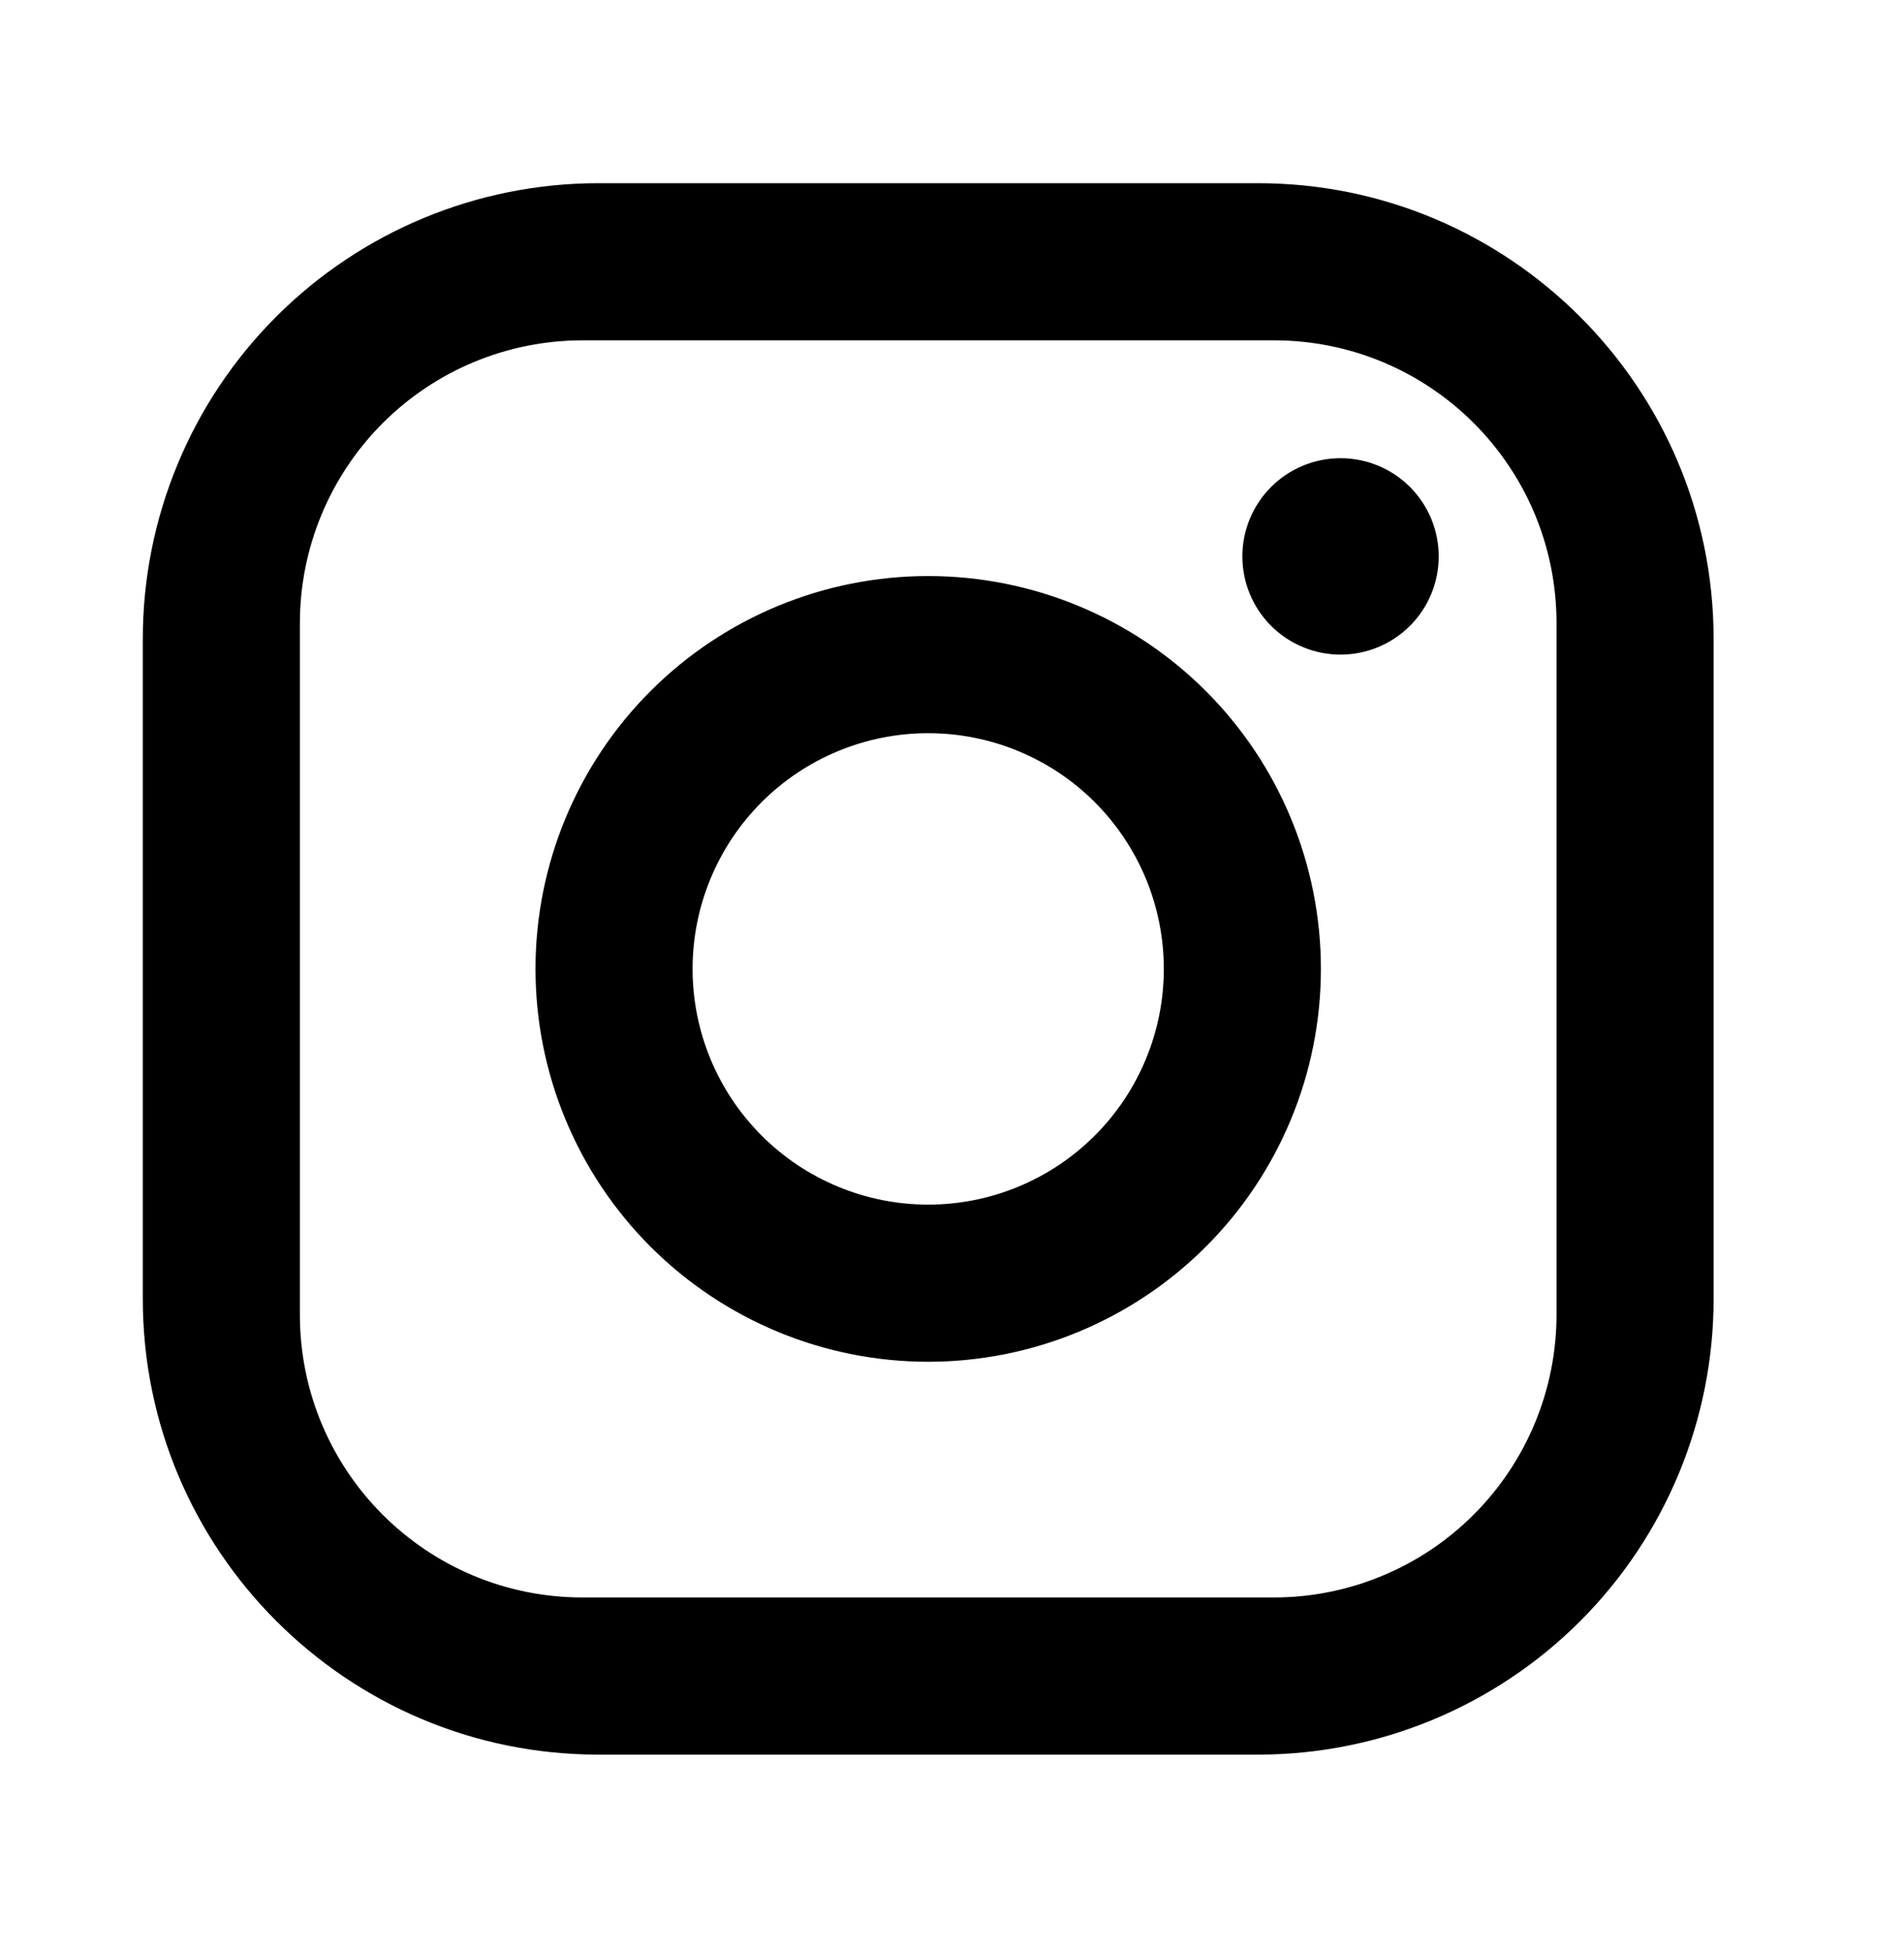<svg width="40" height="41" viewBox="0 0 40 41" fill="none" xmlns="http://www.w3.org/2000/svg">
<g id="mdi:instagram">
<path id="Vector" d="M12.57 3.847H26.43C31.71 3.847 36 8.137 36 13.417V27.277C36 29.815 34.992 32.249 33.197 34.044C31.402 35.838 28.968 36.847 26.43 36.847H12.57C7.29 36.847 3 32.557 3 27.277V13.417C3 10.879 4.008 8.444 5.803 6.65C7.598 4.855 10.032 3.847 12.57 3.847ZM12.24 7.147C10.665 7.147 9.154 7.772 8.04 8.886C6.926 10 6.3 11.511 6.3 13.087V27.607C6.3 30.89 8.957 33.547 12.24 33.547H26.76C28.335 33.547 29.846 32.921 30.96 31.807C32.074 30.693 32.7 29.182 32.7 27.607V13.087C32.7 9.803 30.044 7.147 26.76 7.147H12.24ZM28.163 9.622C28.709 9.622 29.234 9.839 29.621 10.226C30.008 10.613 30.225 11.137 30.225 11.684C30.225 12.231 30.008 12.756 29.621 13.143C29.234 13.529 28.709 13.747 28.163 13.747C27.616 13.747 27.091 13.529 26.704 13.143C26.317 12.756 26.1 12.231 26.1 11.684C26.1 11.137 26.317 10.613 26.704 10.226C27.091 9.839 27.616 9.622 28.163 9.622ZM19.5 12.097C21.688 12.097 23.787 12.966 25.334 14.513C26.881 16.06 27.75 18.159 27.75 20.347C27.75 22.535 26.881 24.633 25.334 26.18C23.787 27.727 21.688 28.597 19.5 28.597C17.312 28.597 15.213 27.727 13.666 26.18C12.119 24.633 11.25 22.535 11.25 20.347C11.25 18.159 12.119 16.06 13.666 14.513C15.213 12.966 17.312 12.097 19.5 12.097ZM19.5 15.397C18.187 15.397 16.928 15.918 16 16.846C15.072 17.775 14.55 19.034 14.55 20.347C14.55 21.66 15.072 22.919 16 23.847C16.928 24.775 18.187 25.297 19.5 25.297C20.813 25.297 22.072 24.775 23 23.847C23.928 22.919 24.45 21.66 24.45 20.347C24.45 19.034 23.928 17.775 23 16.846C22.072 15.918 20.813 15.397 19.5 15.397Z" fill="black"/>
</g>
</svg>
